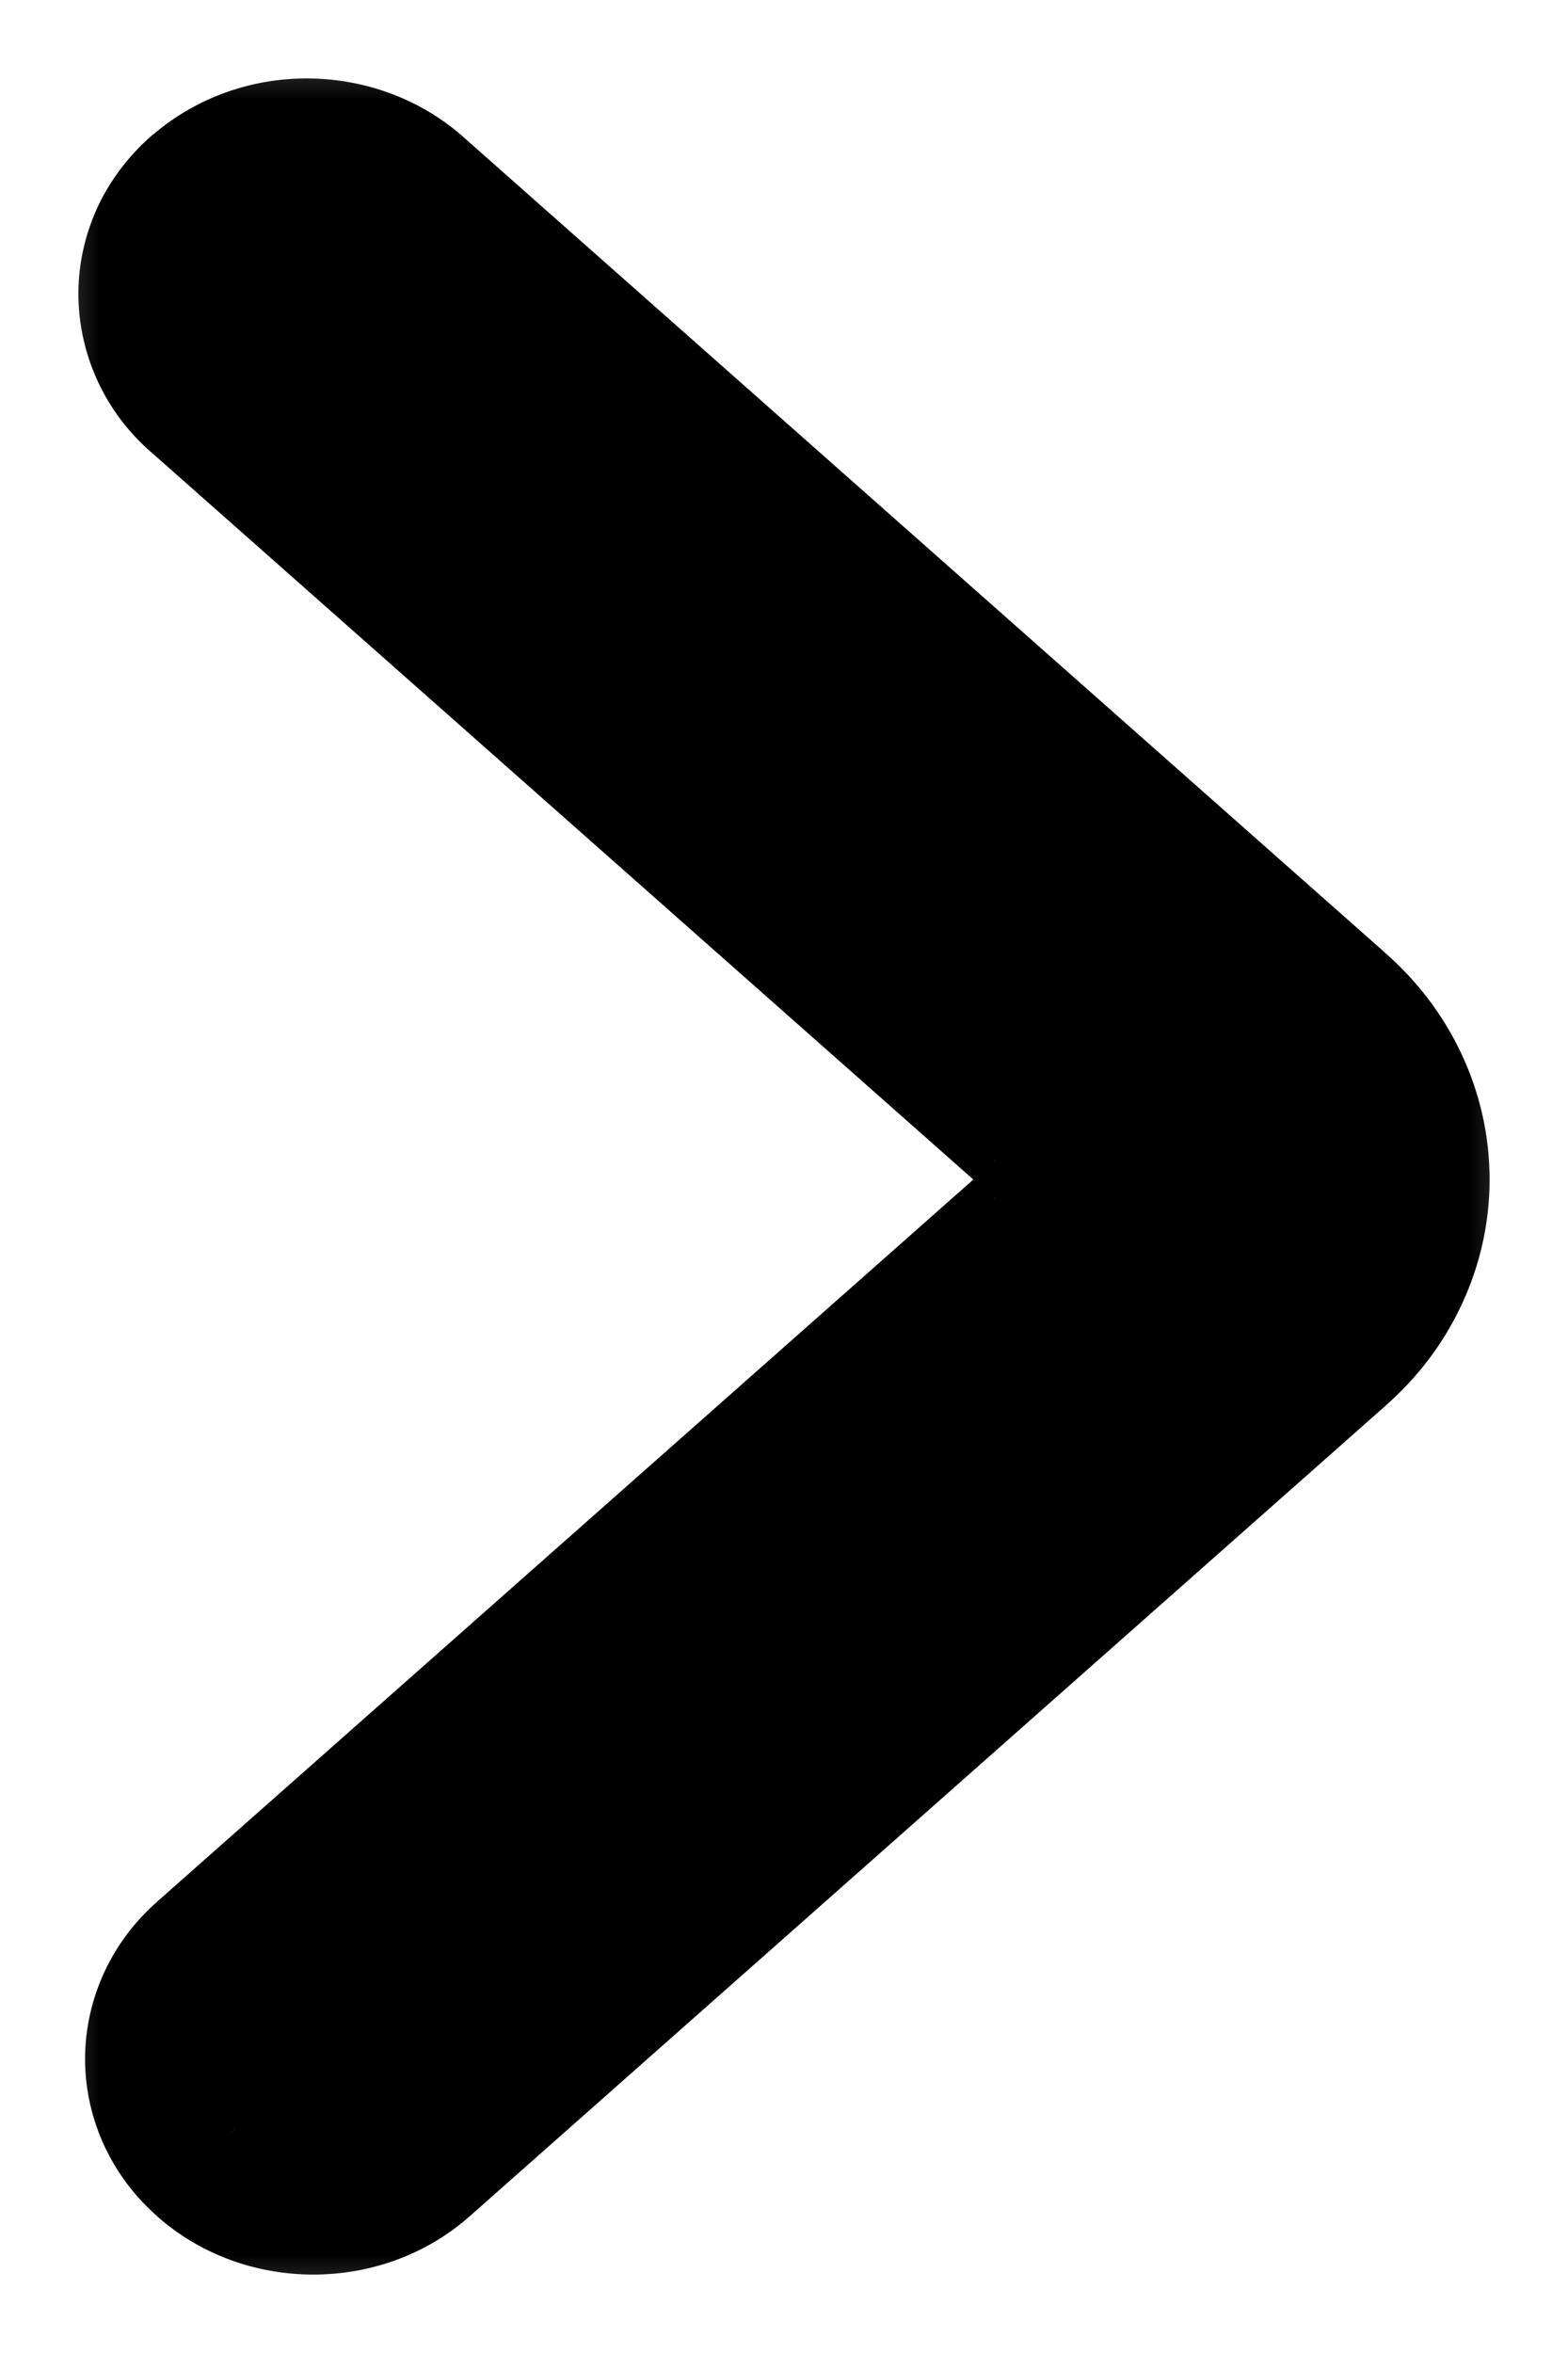 <svg width="8" height="12" viewBox="0 0 8 12" fill="none" xmlns="http://www.w3.org/2000/svg">
<mask id="path-1-outside-1_829_165" maskUnits="userSpaceOnUse" x="0" y="0" width="8" height="12" fill="black">
<rect fill="white" width="8" height="12"/>
<path fill-rule="evenodd" clip-rule="evenodd" d="M1.2 10.854C1.421 11.049 1.778 11.049 1.998 10.854L6.669 6.722C6.774 6.631 6.857 6.521 6.914 6.4C6.971 6.278 7 6.147 7 6.015C7 5.883 6.971 5.752 6.914 5.631C6.857 5.509 6.774 5.4 6.669 5.309L1.965 1.146C1.858 1.053 1.716 1.001 1.569 1C1.422 0.999 1.28 1.05 1.172 1.141C1.118 1.187 1.075 1.241 1.046 1.302C1.016 1.364 1.001 1.429 1 1.496C0.999 1.563 1.014 1.629 1.042 1.691C1.071 1.752 1.113 1.808 1.166 1.854L5.471 5.662C5.524 5.708 5.565 5.762 5.594 5.823C5.622 5.884 5.637 5.949 5.637 6.016C5.637 6.082 5.622 6.147 5.594 6.208C5.565 6.269 5.524 6.323 5.471 6.369L1.2 10.147C1.148 10.193 1.106 10.248 1.077 10.308C1.049 10.369 1.034 10.434 1.034 10.501C1.034 10.567 1.049 10.632 1.077 10.693C1.106 10.754 1.148 10.808 1.2 10.854Z"/>
</mask>
<path fill-rule="evenodd" clip-rule="evenodd" d="M1.2 10.854C1.421 11.049 1.778 11.049 1.998 10.854L6.669 6.722C6.774 6.631 6.857 6.521 6.914 6.4C6.971 6.278 7 6.147 7 6.015C7 5.883 6.971 5.752 6.914 5.631C6.857 5.509 6.774 5.4 6.669 5.309L1.965 1.146C1.858 1.053 1.716 1.001 1.569 1C1.422 0.999 1.28 1.05 1.172 1.141C1.118 1.187 1.075 1.241 1.046 1.302C1.016 1.364 1.001 1.429 1 1.496C0.999 1.563 1.014 1.629 1.042 1.691C1.071 1.752 1.113 1.808 1.166 1.854L5.471 5.662C5.524 5.708 5.565 5.762 5.594 5.823C5.622 5.884 5.637 5.949 5.637 6.016C5.637 6.082 5.622 6.147 5.594 6.208C5.565 6.269 5.524 6.323 5.471 6.369L1.2 10.147C1.148 10.193 1.106 10.248 1.077 10.308C1.049 10.369 1.034 10.434 1.034 10.501C1.034 10.567 1.049 10.632 1.077 10.693C1.106 10.754 1.148 10.808 1.2 10.854Z" fill="black"/>
<path d="M1.998 10.854L1.601 10.404L1.601 10.404L1.998 10.854ZM6.669 6.722L6.275 6.27L6.272 6.273L6.669 6.722ZM7 6.015H6.4H7ZM6.669 5.309L6.271 5.758L6.275 5.761L6.669 5.309ZM1.965 1.146L2.362 0.697L2.359 0.694L1.965 1.146ZM1.172 1.141L1.559 1.6L1.559 1.599L1.172 1.141ZM1.166 1.854L1.563 1.404L1.56 1.401L1.166 1.854ZM5.471 5.662L5.074 6.111L5.077 6.115L5.471 5.662ZM5.637 6.016H6.237H5.637ZM5.471 6.369L5.077 5.916L5.074 5.92L5.471 6.369ZM1.2 10.147L1.594 10.6L1.597 10.597L1.2 10.147ZM1.034 10.501H0.434H1.034ZM0.803 11.304C1.25 11.699 1.948 11.699 2.396 11.303L1.601 10.404C1.606 10.4 1.61 10.399 1.609 10.399C1.608 10.399 1.605 10.4 1.599 10.4C1.594 10.4 1.59 10.399 1.589 10.399C1.589 10.398 1.592 10.399 1.597 10.404L0.803 11.304ZM2.396 11.303L7.067 7.171L6.272 6.273L1.601 10.404L2.396 11.303ZM7.063 7.174C7.229 7.03 7.364 6.854 7.457 6.654L6.37 6.145C6.35 6.189 6.319 6.231 6.275 6.27L7.063 7.174ZM7.457 6.654C7.551 6.454 7.6 6.237 7.6 6.015H6.4C6.4 6.058 6.391 6.102 6.37 6.145L7.457 6.654ZM7.6 6.015C7.6 5.794 7.551 5.576 7.457 5.376L6.37 5.885C6.391 5.928 6.4 5.972 6.4 6.015H7.6ZM7.457 5.376C7.364 5.177 7.229 5 7.063 4.856L6.275 5.761C6.319 5.799 6.35 5.842 6.37 5.885L7.457 5.376ZM7.067 4.859L2.362 0.697L1.567 1.596L6.272 5.758L7.067 4.859ZM2.359 0.694C2.139 0.502 1.858 0.402 1.573 0.4L1.565 1.6C1.569 1.6 1.572 1.601 1.574 1.601C1.576 1.602 1.574 1.602 1.57 1.599L2.359 0.694ZM1.573 0.4C1.288 0.398 1.006 0.495 0.784 0.684L1.559 1.599C1.556 1.602 1.555 1.602 1.557 1.601C1.558 1.601 1.561 1.6 1.565 1.6L1.573 0.4ZM0.784 0.683C0.669 0.781 0.573 0.902 0.505 1.041L1.586 1.563C1.577 1.581 1.567 1.592 1.559 1.6L0.784 0.683ZM0.505 1.041C0.438 1.181 0.401 1.334 0.4 1.491L1.6 1.501C1.6 1.525 1.594 1.546 1.586 1.563L0.505 1.041ZM0.4 1.491C0.399 1.648 0.433 1.802 0.498 1.943L1.587 1.439C1.595 1.456 1.6 1.478 1.6 1.501L0.4 1.491ZM0.498 1.943C0.563 2.084 0.657 2.207 0.771 2.306L1.56 1.401C1.568 1.409 1.579 1.421 1.587 1.439L0.498 1.943ZM0.768 2.303L5.074 6.111L5.869 5.213L1.563 1.404L0.768 2.303ZM5.077 6.115C5.069 6.107 5.059 6.095 5.05 6.078L6.137 5.569C6.072 5.43 5.978 5.308 5.865 5.209L5.077 6.115ZM5.05 6.078C5.042 6.06 5.037 6.039 5.037 6.016H6.237C6.237 5.86 6.202 5.708 6.137 5.569L5.05 6.078ZM5.037 6.016C5.037 5.992 5.042 5.971 5.05 5.953L6.137 6.462C6.202 6.323 6.237 6.171 6.237 6.016H5.037ZM5.05 5.953C5.059 5.936 5.069 5.924 5.077 5.916L5.865 6.822C5.978 6.723 6.072 6.601 6.137 6.462L5.05 5.953ZM5.074 5.92L0.802 9.698L1.597 10.597L5.869 6.818L5.074 5.92ZM0.806 9.695C0.693 9.793 0.599 9.915 0.534 10.054L1.621 10.563C1.613 10.581 1.602 10.592 1.594 10.6L0.806 9.695ZM0.534 10.054C0.469 10.193 0.434 10.345 0.434 10.501H1.634C1.634 10.524 1.629 10.545 1.621 10.563L0.534 10.054ZM0.434 10.501C0.434 10.656 0.469 10.808 0.534 10.947L1.621 10.438C1.629 10.456 1.634 10.477 1.634 10.501H0.434ZM0.534 10.947C0.599 11.086 0.693 11.208 0.806 11.306L1.594 10.401C1.602 10.409 1.613 10.421 1.621 10.438L0.534 10.947Z" fill="black" mask="url(#path-1-outside-1_829_165)"/>
</svg>
